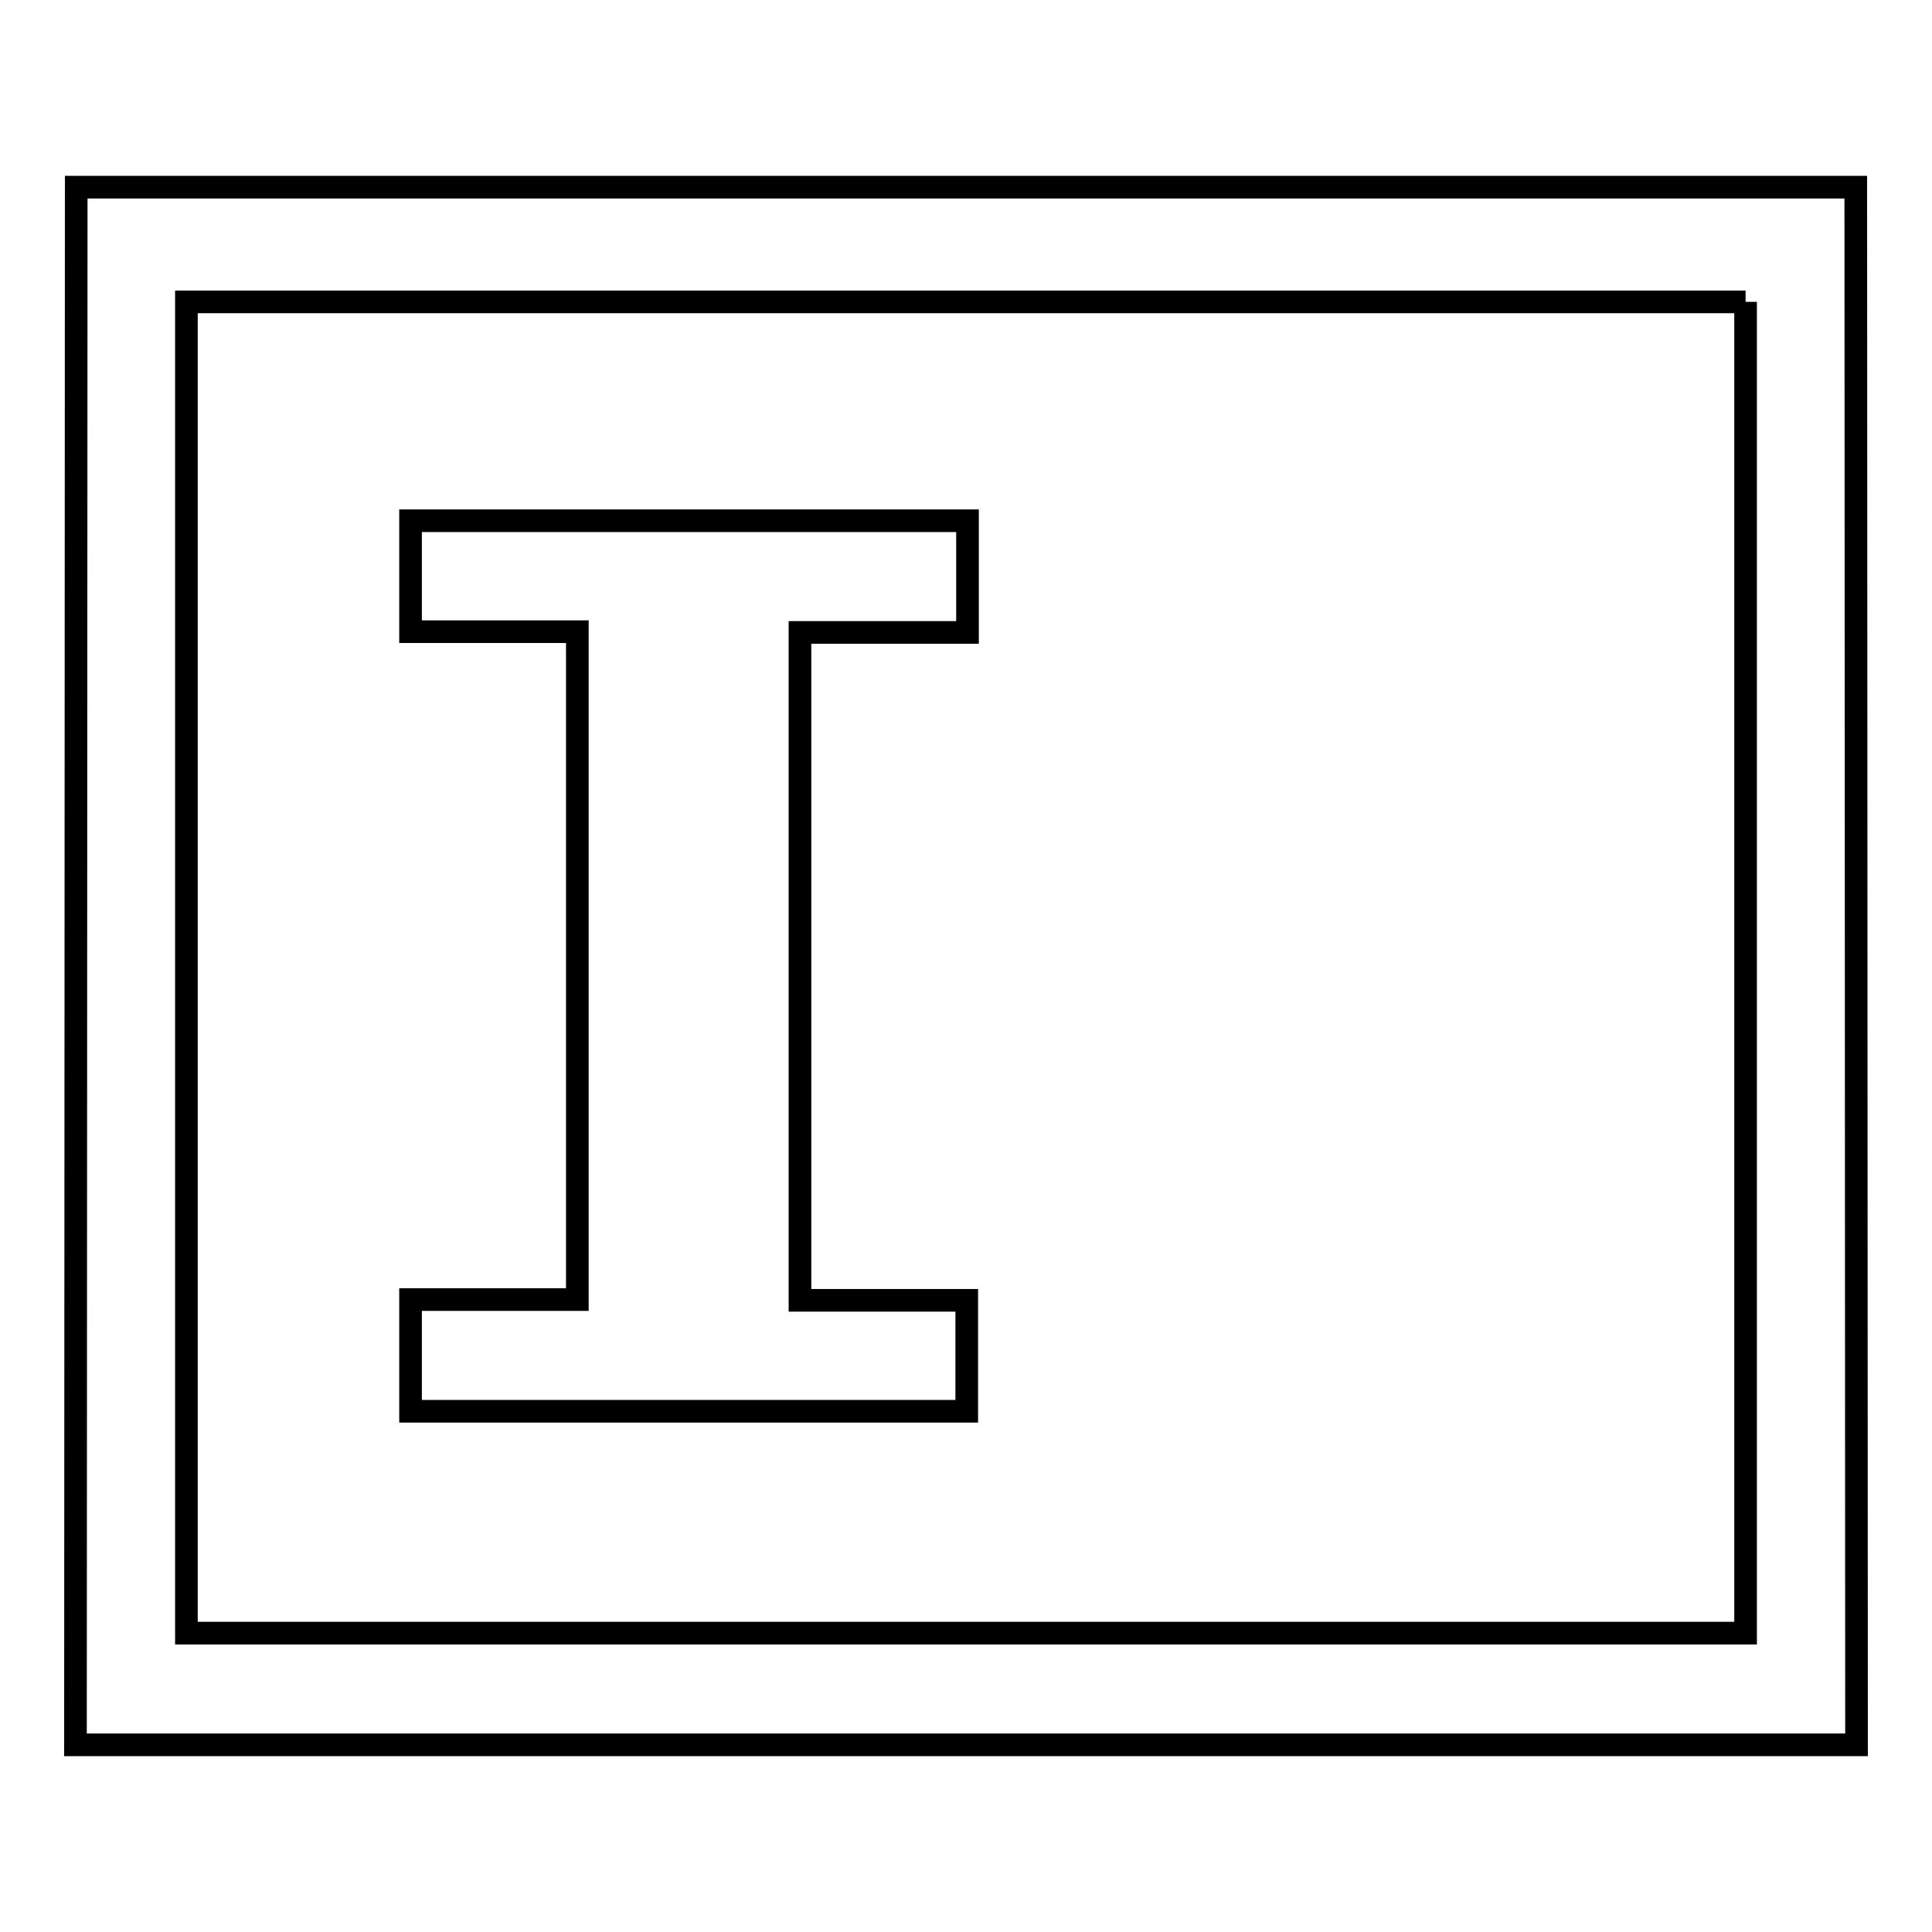 <?xml version="1.0" encoding="utf-8"?>
<!-- Svg Vector Icons : http://www.onlinewebfonts.com/icon -->
<!DOCTYPE svg PUBLIC "-//W3C//DTD SVG 1.1//EN" "http://www.w3.org/Graphics/SVG/1.1/DTD/svg11.dtd">
<svg version="1.1" xmlns="http://www.w3.org/2000/svg" xmlns:xlink="http://www.w3.org/1999/xlink" x="0px" y="0px" viewBox="0 0 256 256" enable-background="new 0 0 256 256" xml:space="preserve">
<g><g><path stroke-width="3" fill-opacity="0" stroke="#000000"  d="M231.3,40v176.4H24.7V40H231.3 M245.9,24.8H10.1L10,231.2h236L245.9,24.8L245.9,24.8z"/><path stroke-width="3" fill-opacity="0" stroke="#000000"  d="M113.4,83.8h7.4h7.4V69h-7.4H76.5H54.4v14.7h14.7h7.4v88.5h-7.4H54.4V187h22.1h44.2h7.4v-14.7h-7.4h-7.4H106V83.8H113.4z"/></g></g>
</svg>